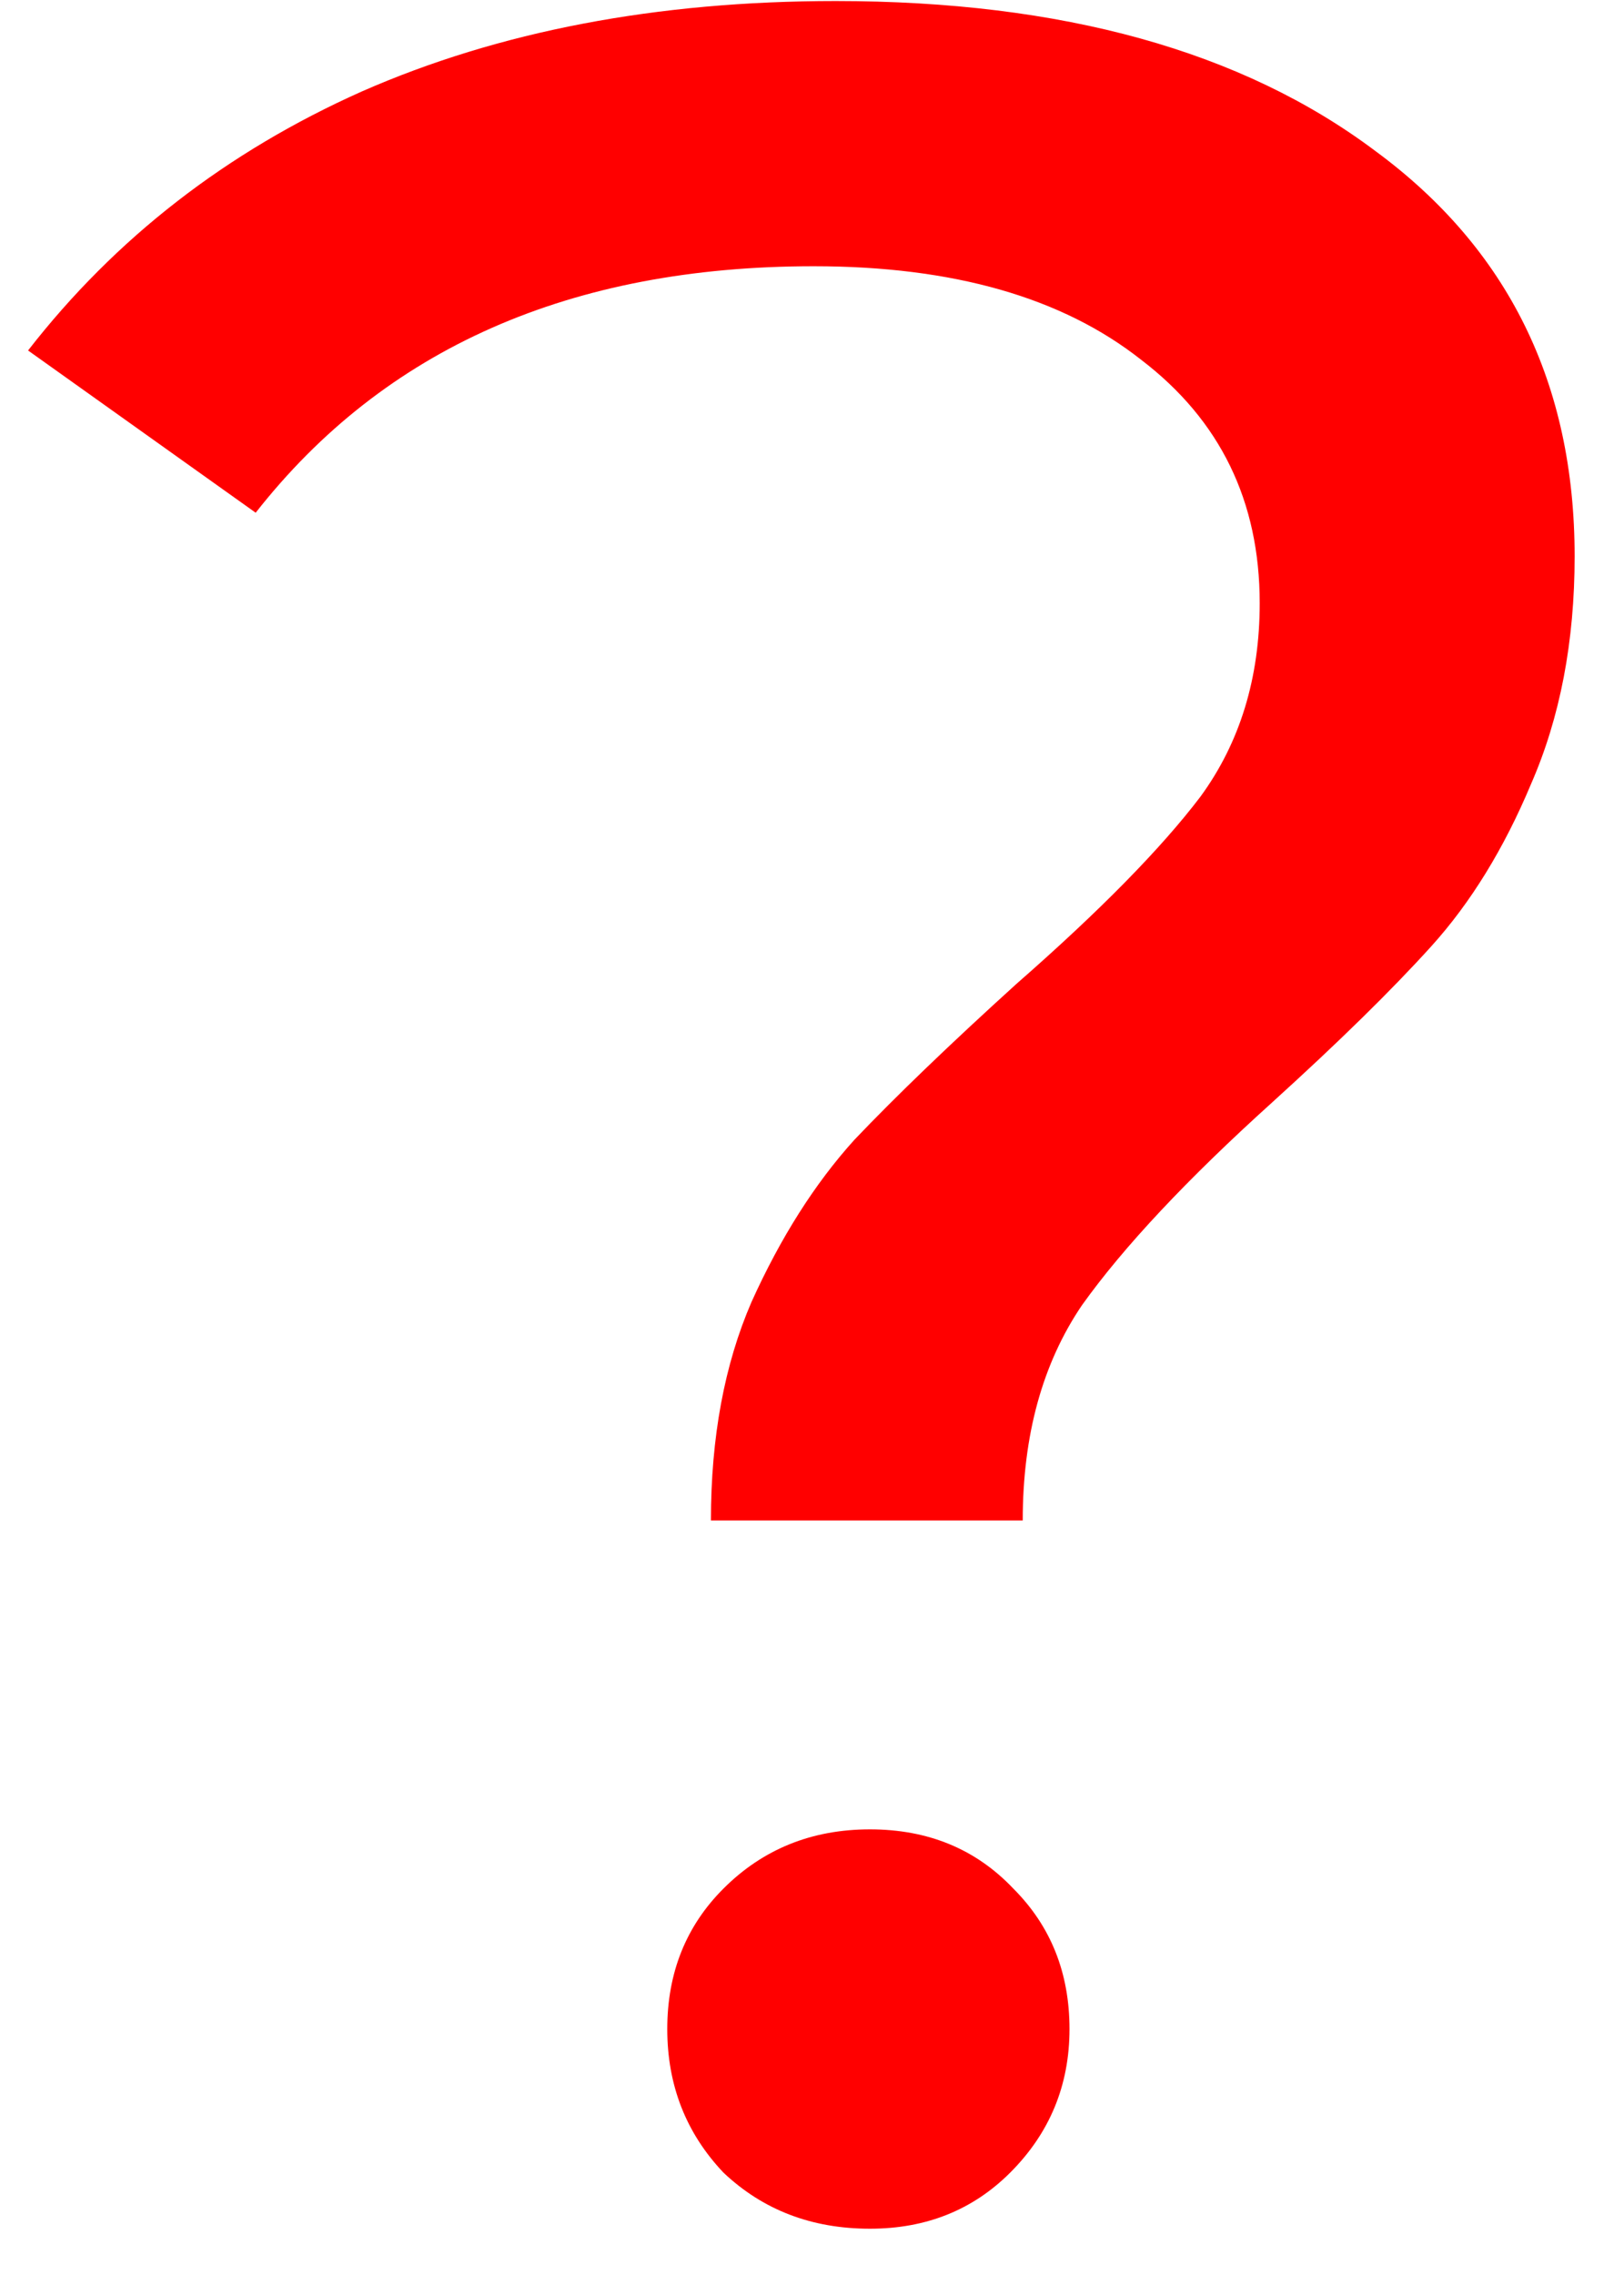 <?xml version="1.0" encoding="UTF-8"?> <svg xmlns="http://www.w3.org/2000/svg" width="25" height="35" viewBox="0 0 25 35" fill="none"> <path d="M10.944 23.392C10.944 22.112 11.152 20.992 11.568 20.032C12.016 19.04 12.544 18.208 13.152 17.536C13.792 16.864 14.624 16.064 15.648 15.136C16.928 14.016 17.872 13.056 18.48 12.256C19.088 11.424 19.392 10.432 19.392 9.28C19.392 7.712 18.784 6.464 17.568 5.536C16.352 4.576 14.672 4.096 12.528 4.096C8.784 4.096 5.92 5.36 3.936 7.888L0.432 5.392C1.776 3.664 3.488 2.336 5.568 1.408C7.68 0.48 10.112 0.016 12.864 0.016C16.352 0.016 19.12 0.784 21.168 2.32C23.216 3.824 24.24 5.904 24.24 8.56C24.24 9.872 24.016 11.04 23.568 12.064C23.152 13.056 22.64 13.888 22.032 14.56C21.424 15.232 20.608 16.032 19.584 16.96C18.272 18.144 17.296 19.184 16.656 20.08C16.048 20.976 15.744 22.08 15.744 23.392H10.944ZM13.392 34.288C12.496 34.288 11.744 34 11.136 33.424C10.56 32.816 10.272 32.08 10.272 31.216C10.272 30.352 10.56 29.632 11.136 29.056C11.744 28.448 12.496 28.144 13.392 28.144C14.288 28.144 15.024 28.448 15.6 29.056C16.176 29.632 16.464 30.352 16.464 31.216C16.464 32.08 16.16 32.816 15.552 33.424C14.976 34 14.256 34.288 13.392 34.288Z" fill="#FF0000"></path> </svg> 